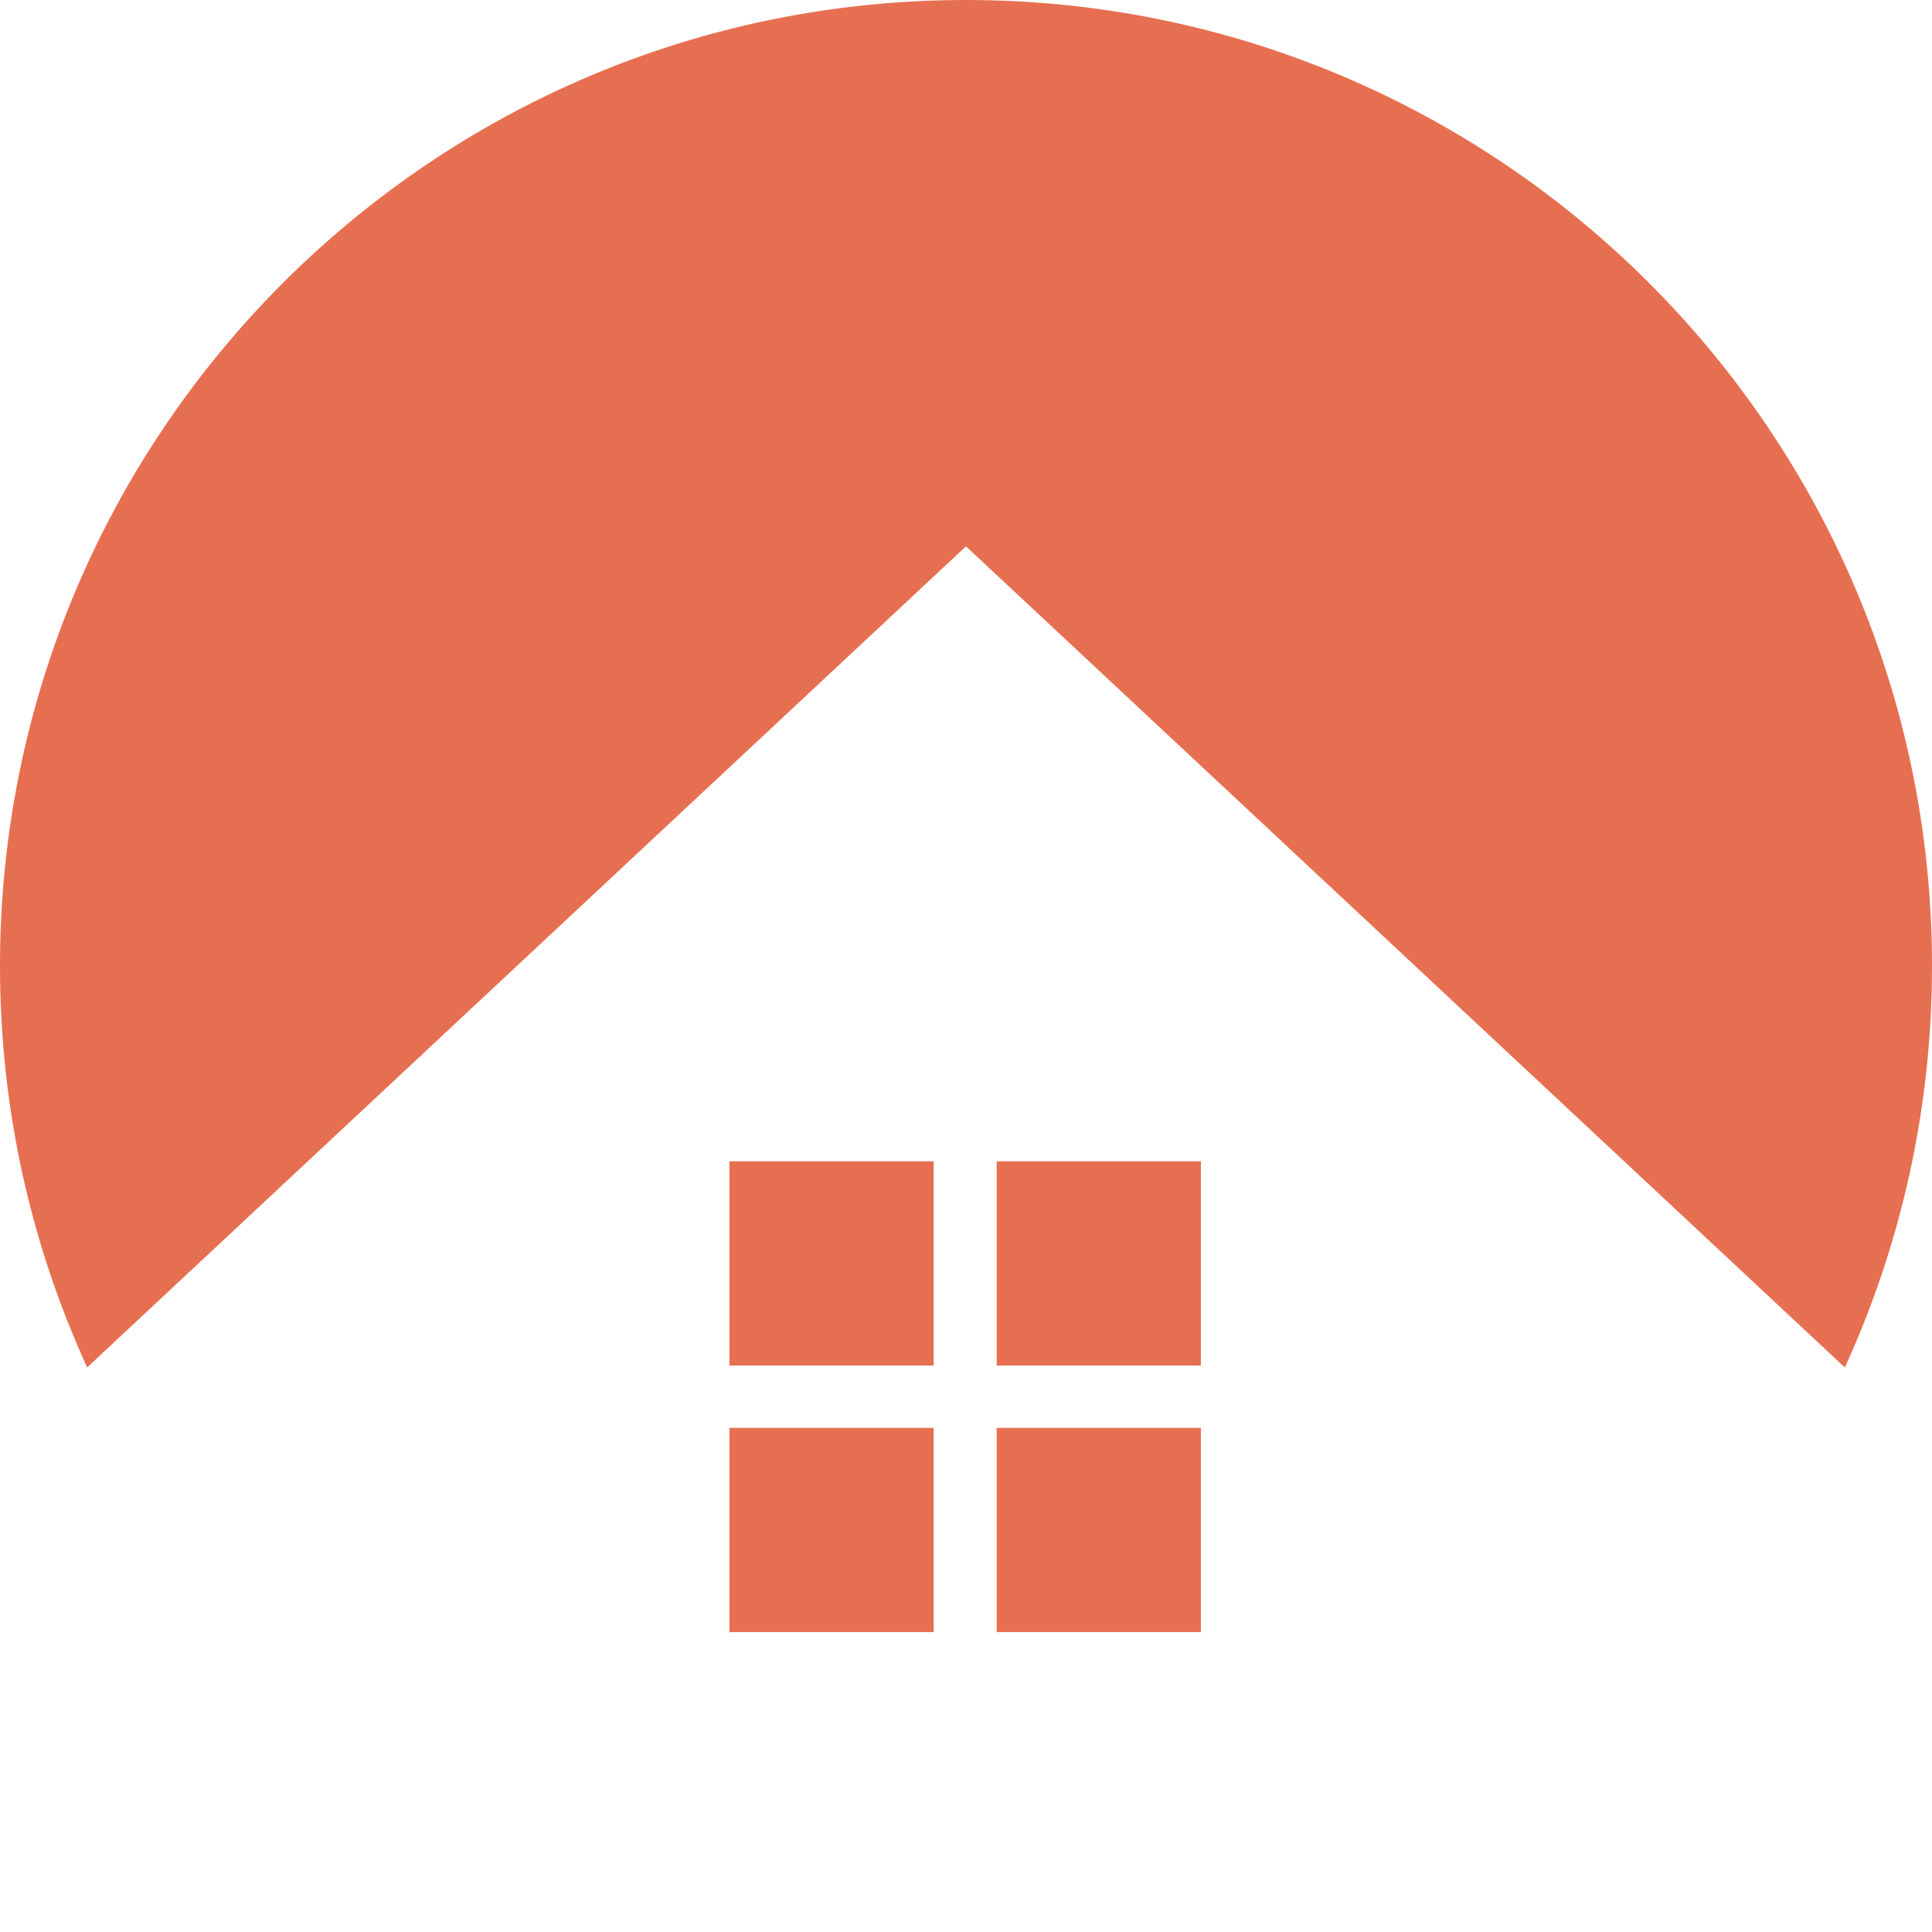 <?xml version="1.0" encoding="UTF-8"?>
<svg id="Layer_2" data-name="Layer 2" xmlns="http://www.w3.org/2000/svg" viewBox="0 0 512 512">
  <defs>
    <style>
      .cls-1 {
        fill: none;
      }

      .cls-2 {
        fill: #e76f51;
      }
    </style>
  </defs>
  <g id="Layer_1-2" data-name="Layer 1">
    <g>
      <rect class="cls-1" x="0" width="512" height="512"/>
      <g>
        <path class="cls-2" d="M256,144.79l232.9,217.6c14.82-32.4,23.1-68.42,23.1-106.38C512,114.62,397.38,0,256,0S0,114.62,0,256c0,37.96,8.27,73.98,23.1,106.38l232.9-217.6Z"/>
        <rect class="cls-2" x="193.31" y="307.76" width="54.12" height="54.12"/>
        <rect class="cls-2" x="264.13" y="307.76" width="54.12" height="54.12"/>
        <rect class="cls-2" x="193.31" y="378.4" width="54.12" height="54.12"/>
        <rect class="cls-2" x="264.13" y="378.4" width="54.12" height="54.12"/>
      </g>
    </g>
  </g>
</svg>